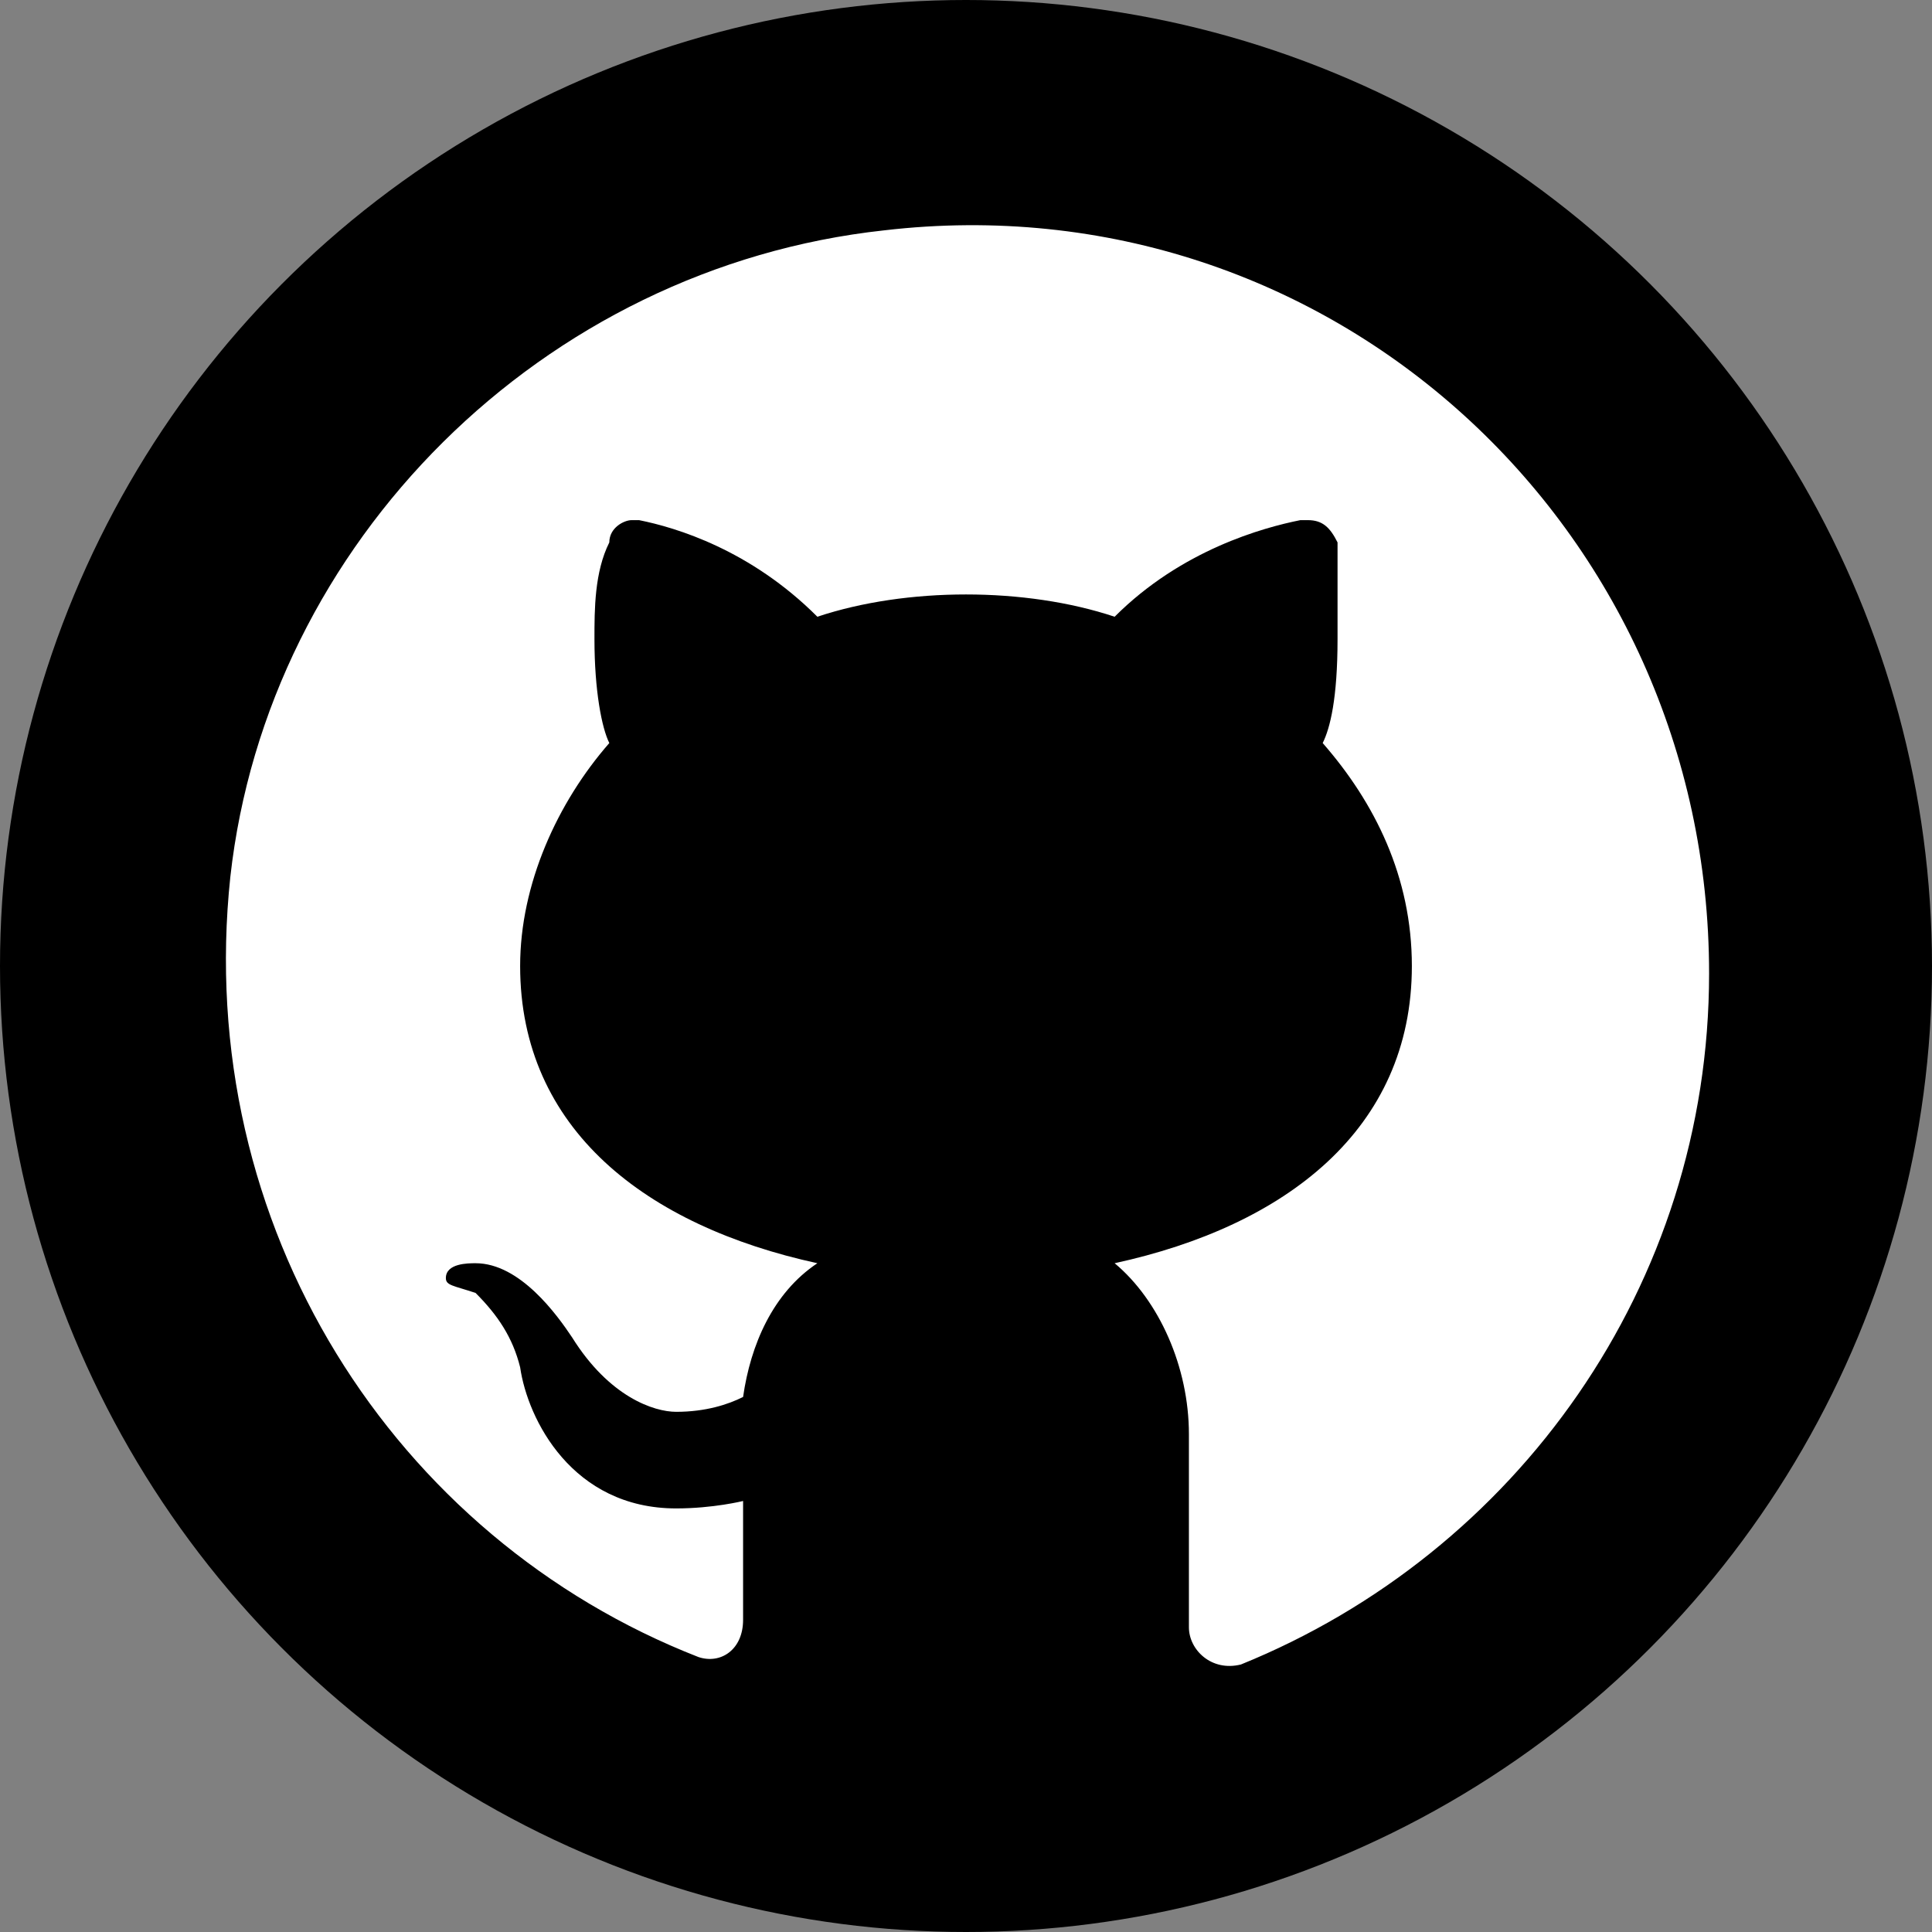 <svg width="45" height="45" viewBox="0 0 45 45" fill="none" xmlns="http://www.w3.org/2000/svg">
<rect x="0" y="0" width="45" height="45" fill="#808080" stroke="none"/>
<circle cx="22.5" cy="22.5" r="22.5" fill="black"/>
<path d="M20.596 5.365C12.635 6.23 6.231 12.634 5.365 20.423C4.5 28.557 9.173 35.827 16.269 38.596C16.788 38.769 17.308 38.423 17.308 37.73V34.961C17.308 34.961 16.615 35.134 15.75 35.134C13.327 35.134 12.289 33.057 12.115 31.846C11.942 31.153 11.596 30.634 11.077 30.115C10.558 29.942 10.385 29.942 10.385 29.769C10.385 29.423 10.904 29.423 11.077 29.423C12.115 29.423 12.981 30.634 13.327 31.153C14.192 32.538 15.231 32.884 15.75 32.884C16.442 32.884 16.962 32.711 17.308 32.538C17.481 31.326 18 30.115 19.038 29.423C15.058 28.557 12.115 26.307 12.115 22.5C12.115 20.596 12.981 18.692 14.192 17.307C14.019 16.961 13.846 16.096 13.846 14.884C13.846 14.192 13.846 13.326 14.192 12.634C14.192 12.288 14.539 12.115 14.712 12.115H14.885C15.75 12.288 17.481 12.807 19.038 14.365C20.077 14.019 21.288 13.846 22.5 13.846C23.712 13.846 24.923 14.019 25.962 14.365C27.519 12.807 29.423 12.288 30.288 12.115H30.462C30.808 12.115 30.981 12.288 31.154 12.634C31.154 13.326 31.154 14.192 31.154 14.884C31.154 16.269 30.981 16.961 30.808 17.307C32.019 18.692 32.885 20.423 32.885 22.5C32.885 26.307 29.942 28.557 25.962 29.423C27 30.288 27.692 31.846 27.692 33.403V37.903C27.692 38.423 28.212 38.942 28.904 38.769C35.308 36.173 39.808 29.942 39.808 22.673C39.808 12.288 30.981 4.153 20.596 5.365Z" fill="white"/>
</svg>
